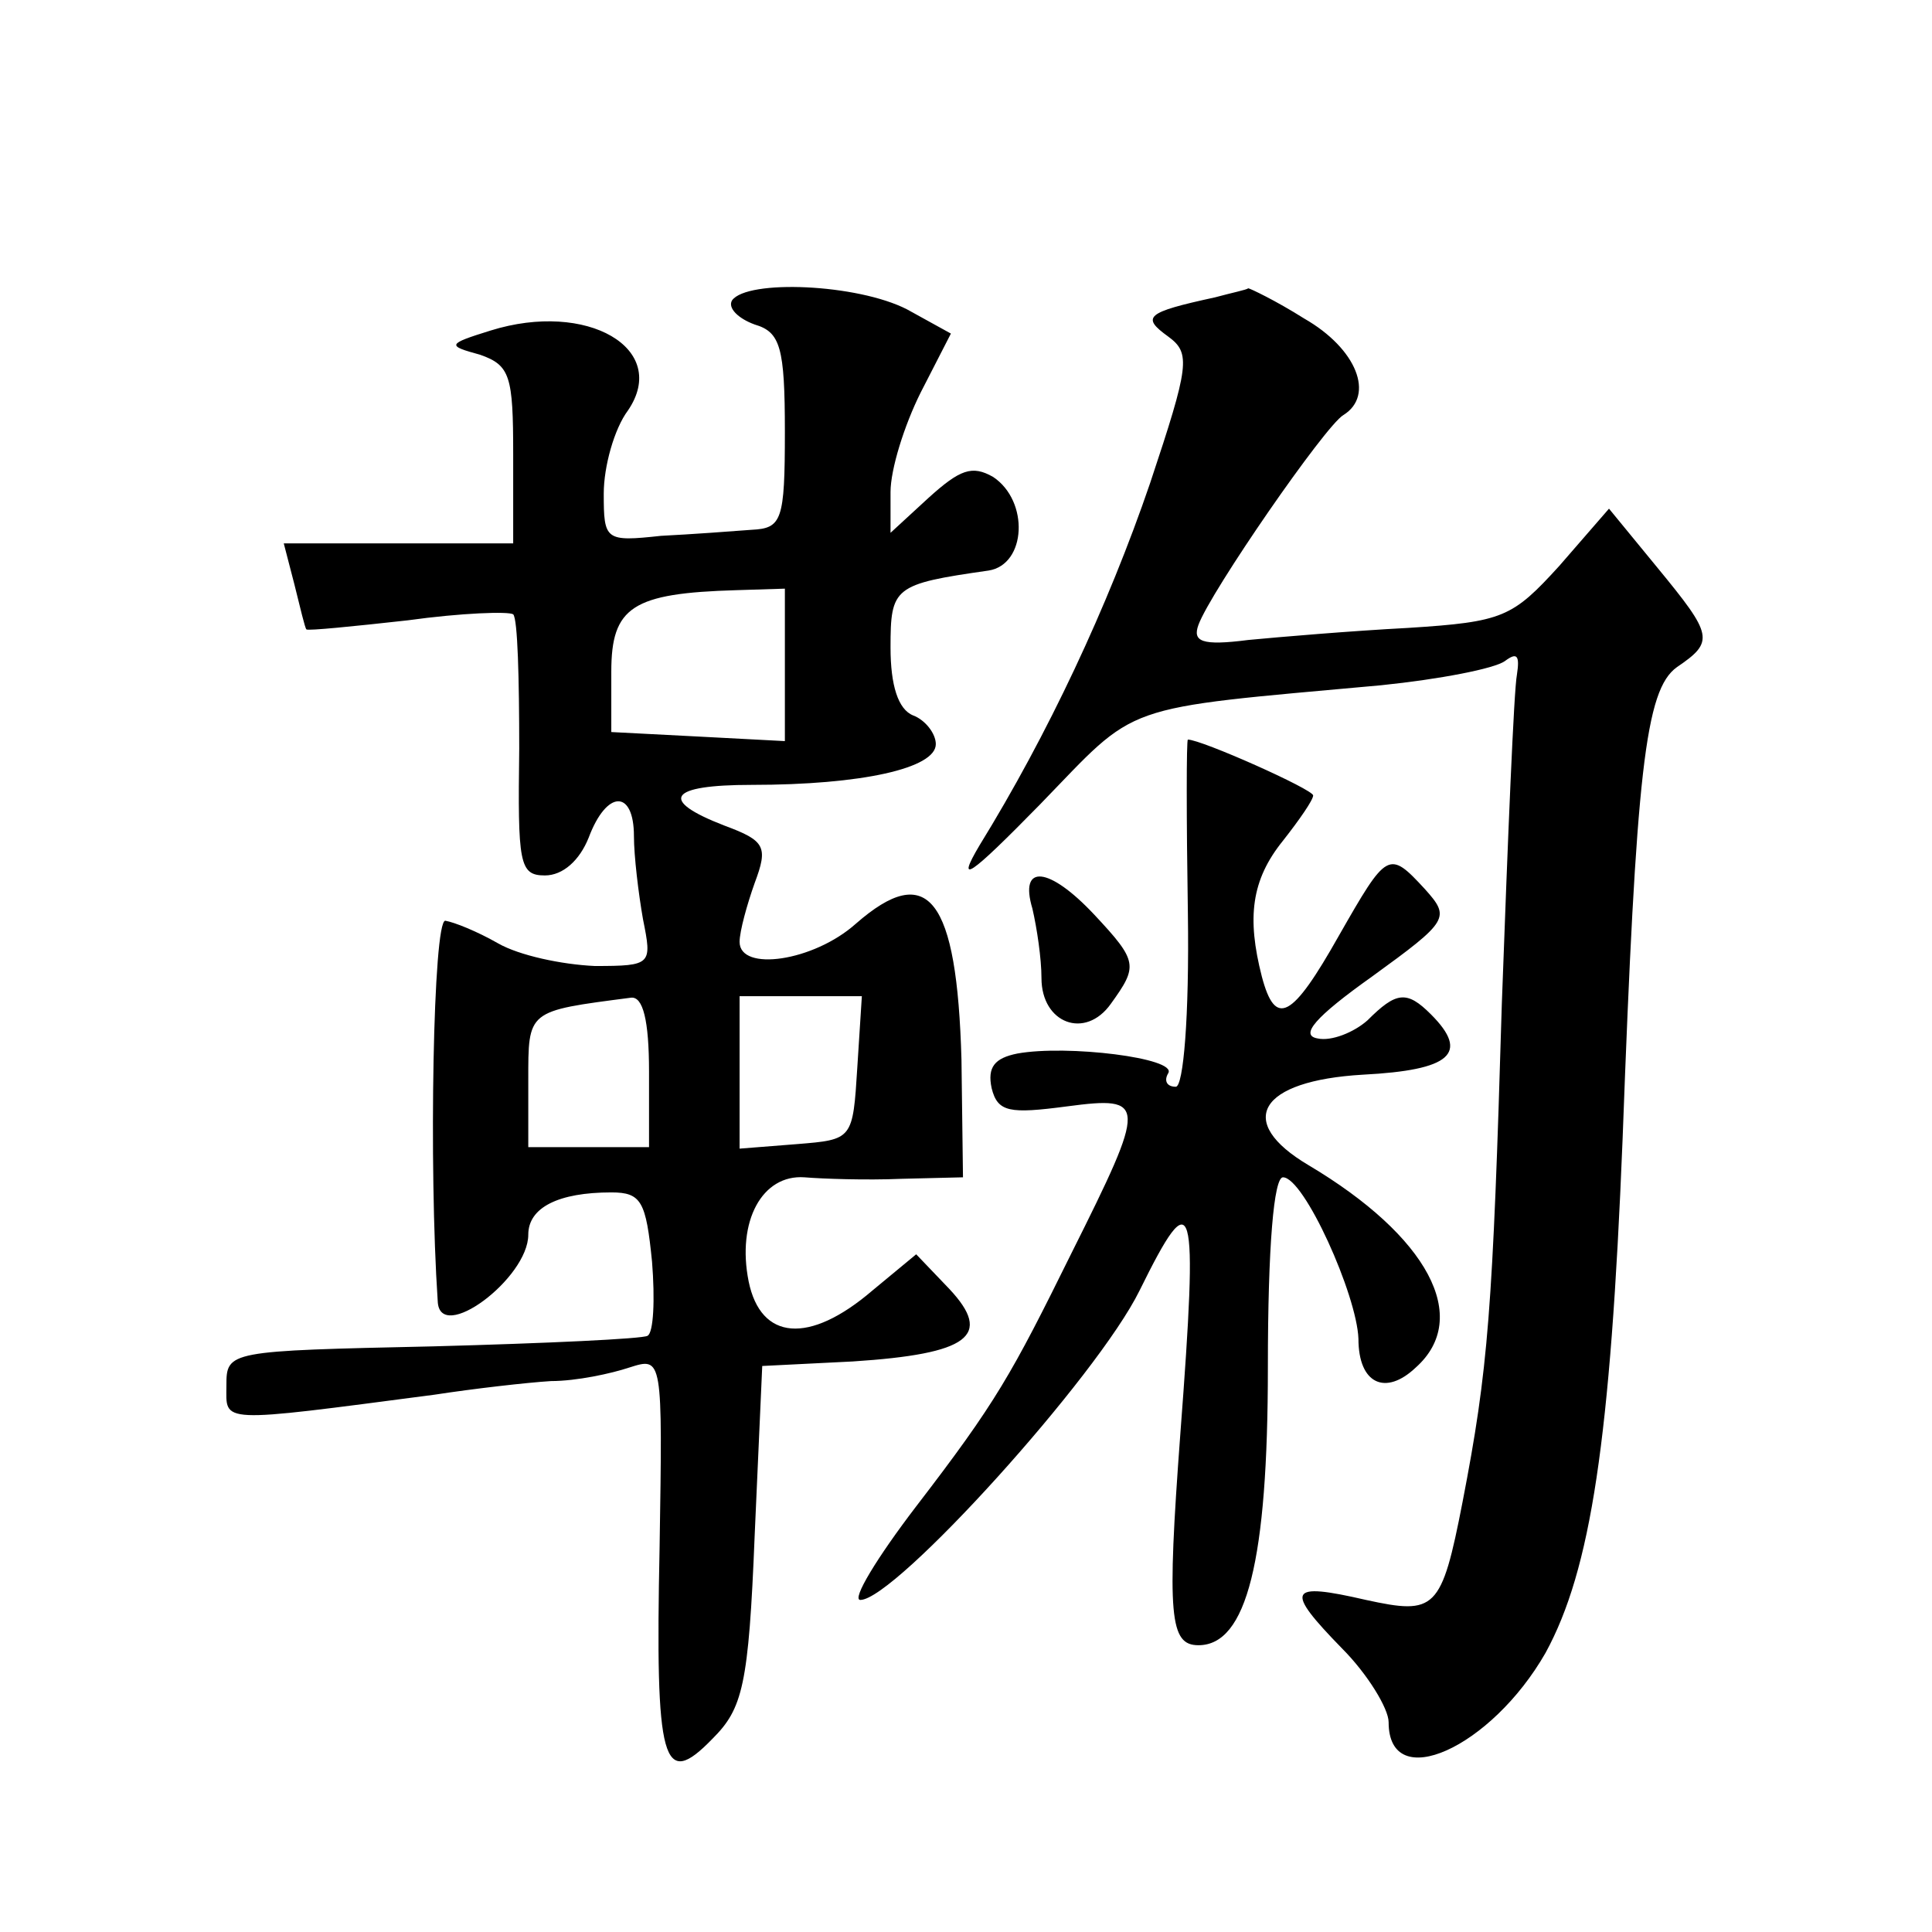 <?xml version="1.0" standalone="no"?>
<!DOCTYPE svg PUBLIC "-//W3C//DTD SVG 20010904//EN"
 "http://www.w3.org/TR/2001/REC-SVG-20010904/DTD/svg10.dtd">
<svg version="1.0" xmlns="http://www.w3.org/2000/svg"
 width="128pt" height="128pt" viewBox="0 0 128 128"
 preserveAspectRatio="xMidYMid meet">
<g transform="translate(0,128) scale(0.1,-0.1)"
fill="#0" stroke="none">
<path d="M485 1081 c-3 -5 4 -12 15 -16 17 -5 20 -15 20 -71 0 -59 -2 -64 -22 -65
-13 -1 -40 -3 -60 -4 -37 -4 -38 -3 -38 28 0 18 7 43 16 55 28 41 -27 73 -91 53
-29 -9 -29 -10 -7 -16 20 -7 22 -14 22 -66 l0 -59 -76 0 -76 0 7 -27 c4 -16 7 -29
8 -30 1 -1 31 2 67 6 36 5 67 6 70 4 3 -3 4 -43 4 -89 -1 -76 0 -84 17 -84 12 0
23 10 29 25 12 32 30 32 30 1 0 -13 3 -38 6 -55 6 -30 6 -31 -32 -31 -22 1 -50
7 -64 15 -14 8 -29 14 -35 15 -8 0 -11 -163 -5 -252 1 -29 60 15 60 44 0 18 20
28 55 28 20 0 23 -6 27 -46 2 -25 1 -47 -3 -49 -3 -2 -67 -5 -142 -7 -136 -3 -137
-3 -137 -26 0 -25 -7 -25 138 -6 26 4 61 8 77 9 17 0 40 5 52 9 22 7 22 7 20 -119
-3 -144 2 -161 35 -127 20 20 24 35 28 135 l5 112 60 3 c77 5 93 17 64 48 l-22
23 -29 -24 c-42 -36 -74 -33 -82 6 -8 40 9 71 37 69 12 -1 41 -2 64 -1 l41 1 -1
78 c-3 107 -22 132 -70 90 -28 -25 -77 -32 -77 -12 0 7 5 25 10 39 9 24 7 28 -20
38 -44 17 -37 27 18 27 73 0 122 11 122 27 0 7 -7 16 -15 19 -10 4 -15 20 -15 45
0 40 2 42 65 51 25 4 27 46 3 62 -14 8 -22 5 -43 -14 l-25 -23 0 27 c0 15 9 44
20 66 l20 39 -29 16 c-33 17 -106 20 -116 6z m35 -241 l0 -51 -57 3 -58 3 0 40
c0 43 14 52 83 54 l32 1 0 -50z m-90 -270 l0 -50 -40 0 -40 0 0 44 c0 47 -1 46
68 55 8 1 12 -15 12 -49z m138 3 c-3 -48 -3 -48 -40 -51 l-38 -3 0 50 0 51 41 0
40 0 -3 -47z M805 1083 c-46 -10 -49 -13 -31 -26 15 -11 14 -19 -12 -97 -28 -82
-68 -167 -113 -240 -16 -27 -7 -21 40 27 66 68 50 63 226 79 39 4 75 11 82 16 8
6 10 4 8 -9 -2 -10 -6 -108 -10 -218 -6 -204 -9 -242 -26 -330 -14 -72 -18 -75
-64 -65 -52 12 -54 7 -16 -32 17 -17 31 -40 31 -49 0 -48 68 -17 104 46 30 55 43
141 51 340 9 244 15 298 36 313 25 17 24 21 -13 66 l-32 39 -33 -38 c-31 -34 -37
-37 -100 -41 -38 -2 -85 -6 -106 -8 -31 -4 -37 -1 -33 10 8 22 84 132 96 139 21
13 9 44 -26 64 -19 12 -36 20 -37 20 -1 -1 -11 -3 -22 -6z M787 675 c1 -69 -3 -115
-8 -115 -6 0 -8 4 -5 9 6 10 -67 19 -100 13 -15 -3 -20 -9 -17 -23 4 -16 12 -17
50 -12 53 7 53 3 3 -97 -40 -81 -50 -99 -103 -168 -26 -34 -43 -62 -37 -62 23 0
157 148 185 205 36 73 39 63 27 -95 -9 -121 -7 -140 12 -140 32 0 46 56 46 184
0 81 4 126 10 126 14 0 49 -78 50 -107 0 -30 18 -38 38 -19 37 33 8 87 -71 134
-49 29 -33 56 36 60 58 3 71 14 45 40 -16 16 -23 15 -42 -4 -9 -8 -24 -14 -33 -12
-12 2 -2 14 36 41 51 37 52 39 35 58 -24 26 -25 25 -57 -31 -31 -55 -42 -61 -51
-27 -10 39 -7 64 14 90 11 14 20 27 20 30 0 4 -74 37 -83 37 -1 0 -1 -52 0 -115z
M684 678 c3 -13 6 -33 6 -46 0 -30 29 -41 46 -17 18 25 18 28 -11 59 -30 32 -50
34 -41 4z"/>
</g>
</svg>
